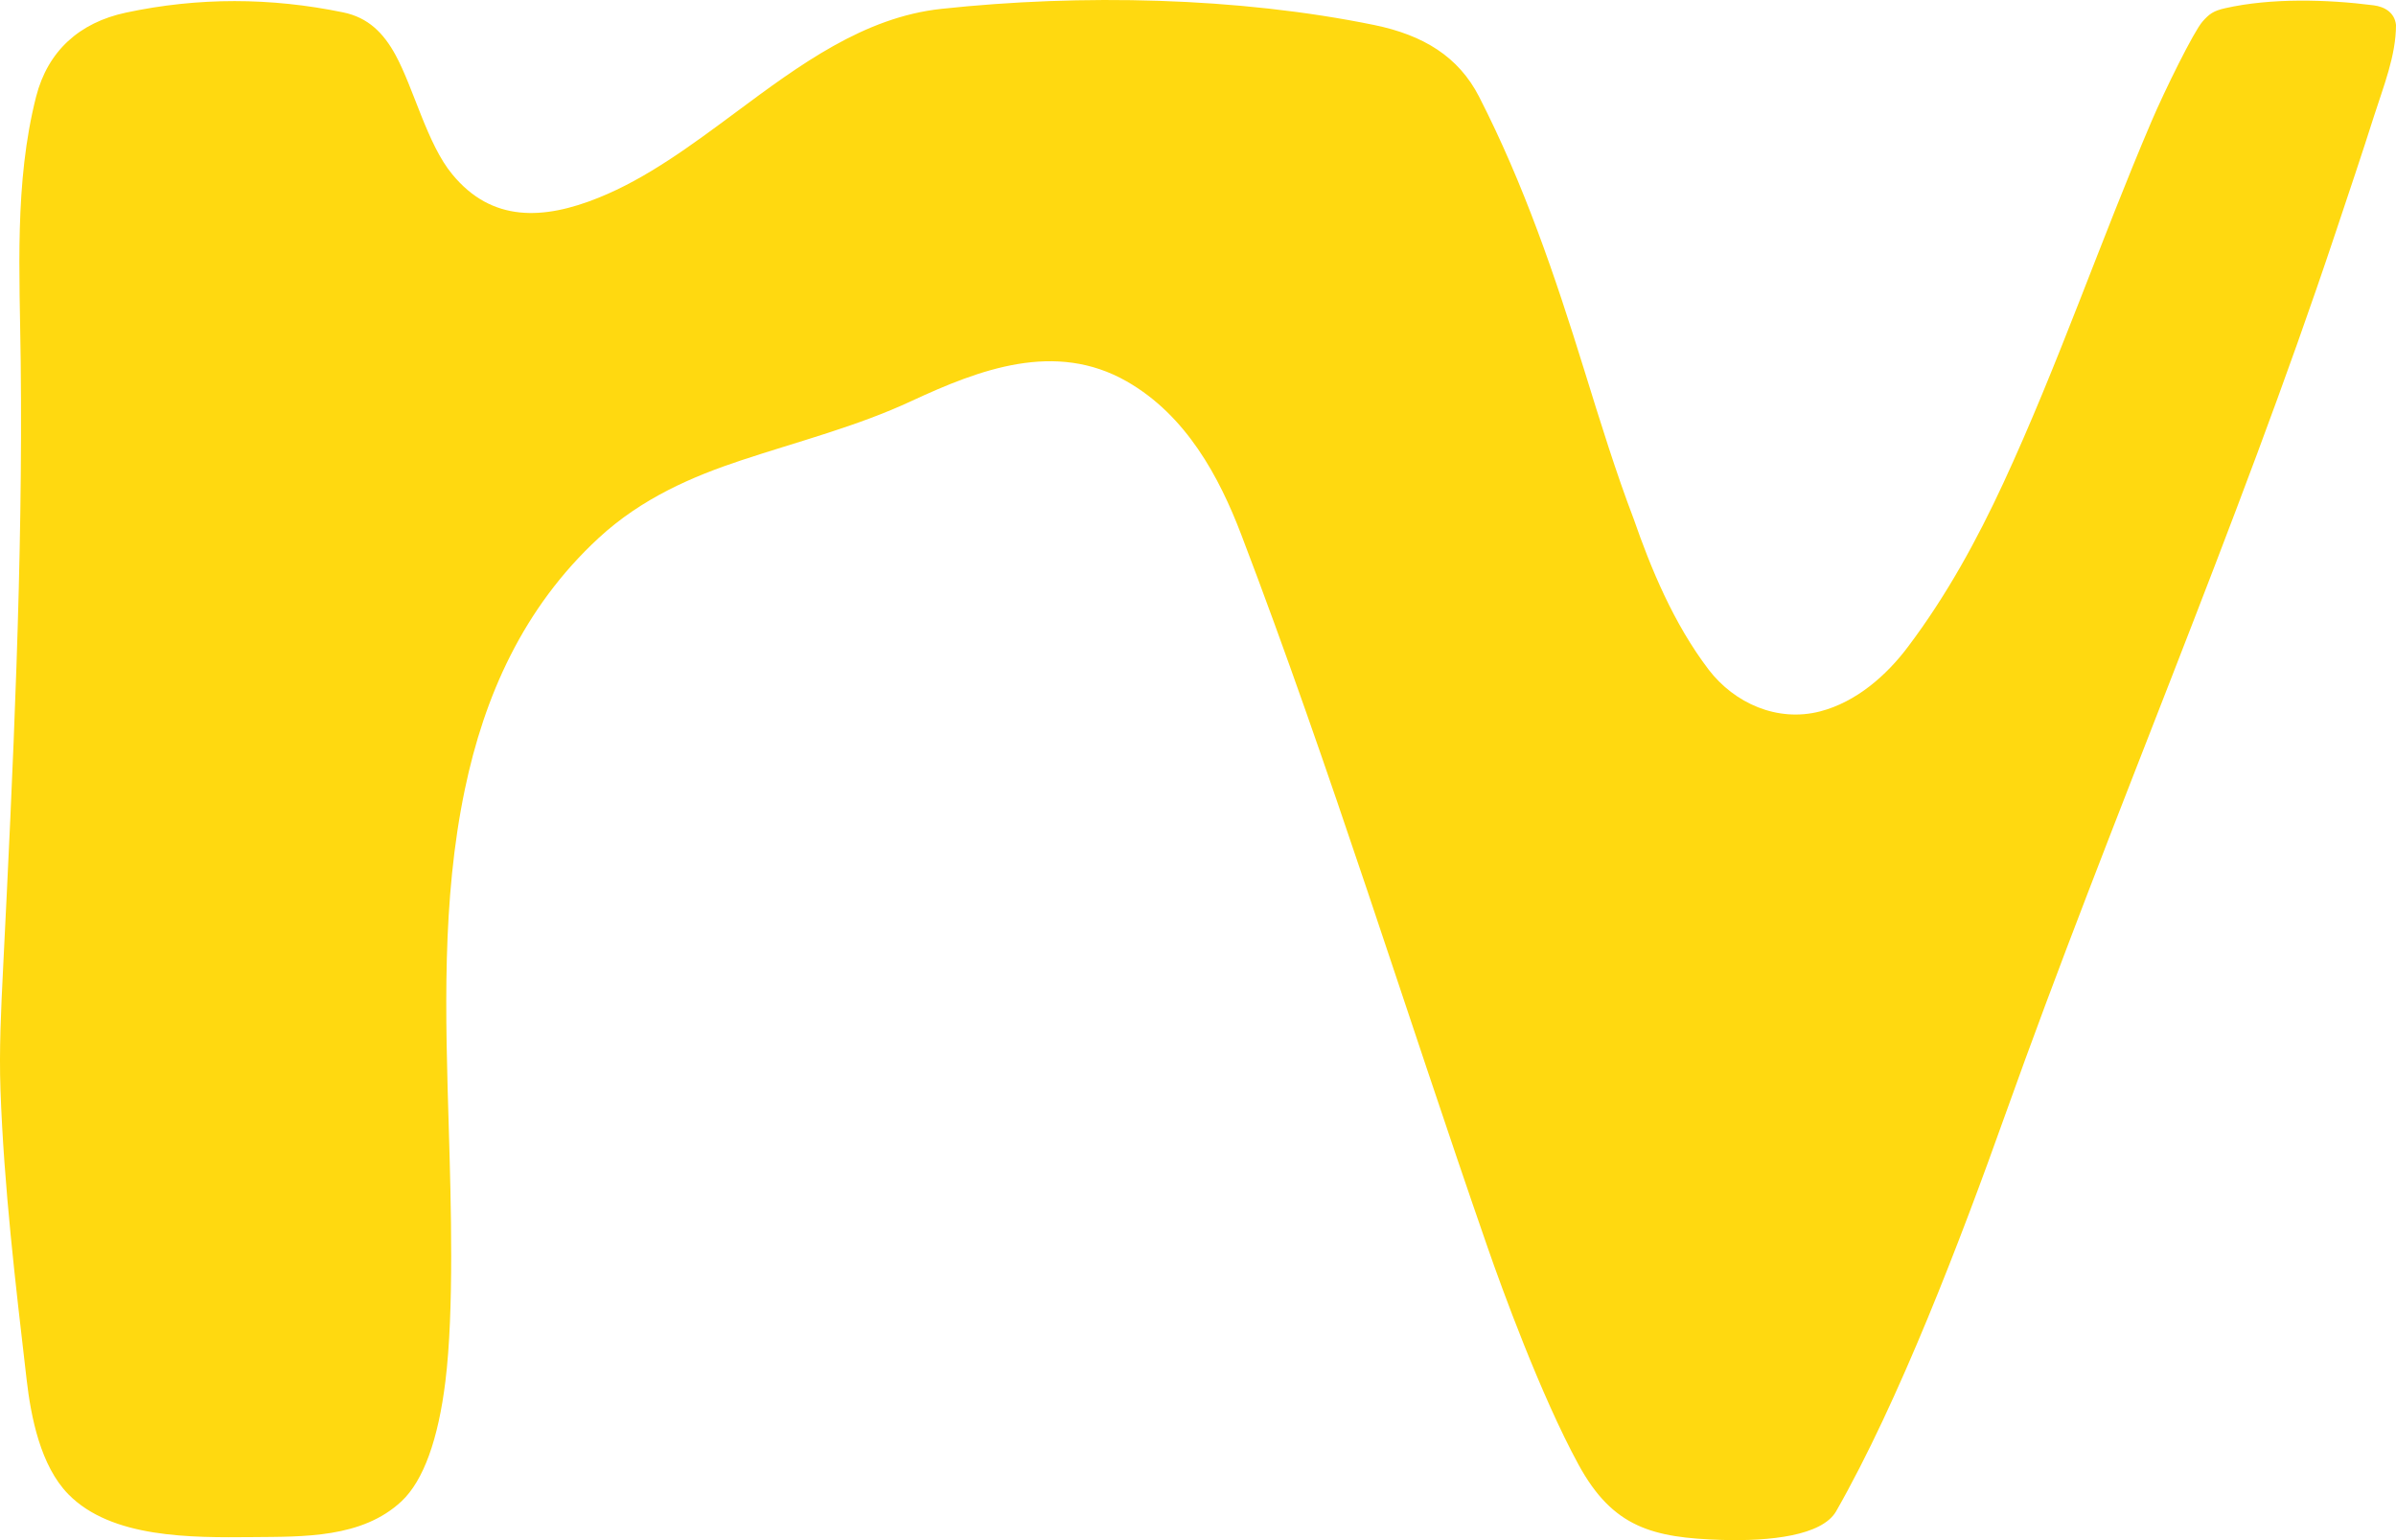 <svg width="56" height="36" viewBox="0 0 56 36" fill="none" xmlns="http://www.w3.org/2000/svg">
<path d="M54.59 5.43C54.893 4.522 55.2 3.616 55.489 2.704C55.705 2.027 56 1.301 56 0.583C55.969 0.296 55.737 0.157 55.476 0.124C54.383 -0.016 53.077 -0.05 52.006 0.192C51.735 0.253 51.636 0.324 51.478 0.504C51.27 0.74 50.584 2.136 50.285 2.838C49.088 5.64 48.104 8.528 46.82 11.298C46.208 12.618 45.498 13.918 44.598 15.113C44.097 15.783 43.387 16.41 42.538 16.629C41.542 16.886 40.538 16.44 39.934 15.651C39.111 14.568 38.584 13.284 38.182 12.127C37.772 11.054 37.403 9.862 37.026 8.645C36.343 6.442 35.623 4.32 34.569 2.259C34.09 1.325 33.268 0.821 32.121 0.585C28.933 -0.068 25.268 -0.144 22.002 0.207C20.192 0.401 18.688 1.518 17.192 2.629C16.154 3.399 15.12 4.167 13.99 4.622C12.706 5.14 11.496 5.201 10.572 4.076C9.988 3.376 9.671 2.066 9.241 1.279C8.964 0.774 8.608 0.409 8.019 0.289C6.326 -0.06 4.635 -0.066 2.944 0.295C1.856 0.526 1.117 1.193 0.844 2.259C0.332 4.269 0.461 6.403 0.484 8.46C0.538 13.119 0.304 17.999 0.071 22.661C0.025 23.594 -0.022 24.53 0.011 25.475C0.092 27.74 0.361 29.995 0.622 32.245C0.723 33.123 0.947 34.262 1.595 34.925C2.605 35.959 4.47 35.942 5.903 35.929C7.093 35.918 8.461 35.955 9.383 35.093C9.9 34.61 10.244 33.637 10.41 32.288C10.615 30.633 10.54 28.112 10.49 26.397C10.412 23.748 10.319 21.056 10.866 18.445C11.317 16.288 12.22 14.214 13.99 12.577C15.005 11.639 16.194 11.135 17.323 10.76C18.657 10.317 20.031 9.967 21.307 9.372C22.896 8.634 24.661 7.961 26.333 8.914C27.728 9.71 28.497 11.152 29.008 12.489C31.108 17.99 32.843 23.616 34.775 29.175C35.085 30.067 36.008 32.613 36.896 34.239C37.696 35.704 38.626 35.946 40.244 35.995C41.378 36.029 42.578 35.894 42.911 35.332C44.382 32.756 45.819 28.994 46.868 26.053C49.334 19.142 52.269 12.388 54.59 5.43Z" fill="#FFD910"/>
</svg>

